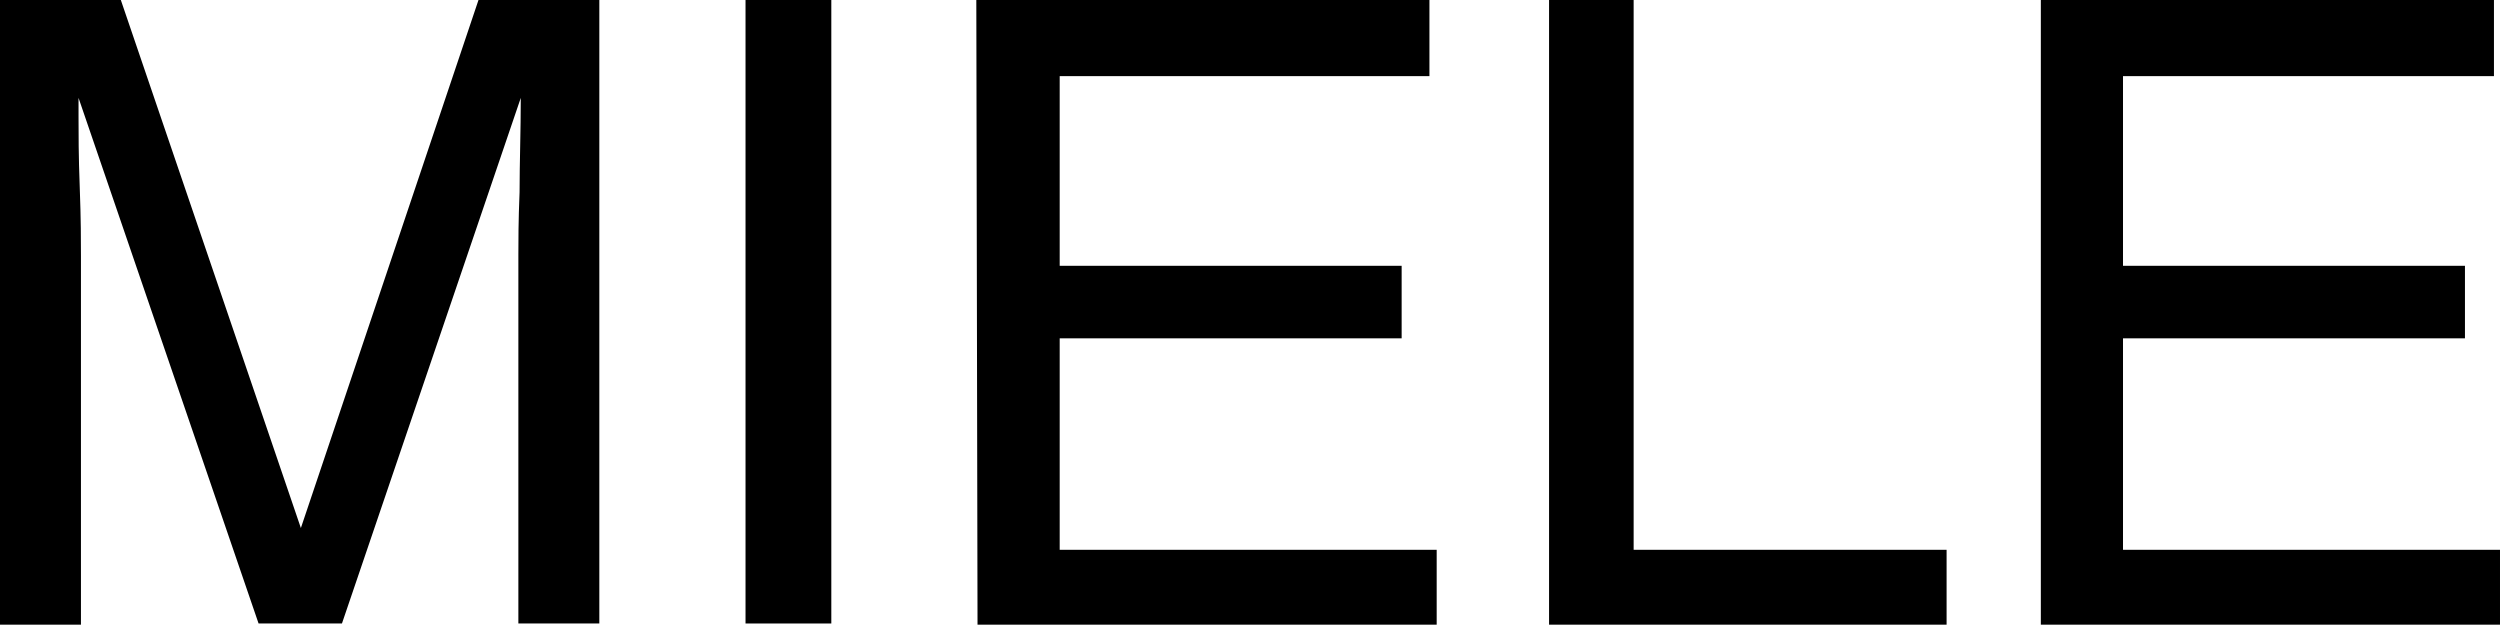 <svg enable-background="new 0 0 206.9 51.7" viewBox="0 0 206.9 51.7" xmlns="http://www.w3.org/2000/svg"><path d="m0 0h10l14.9 43.7 14.7-43.7h10v51.6h-6.7v-30.5c0-1.1 0-2.8.1-5.2 0-2.4.1-5.1.1-7.8l-14.8 43.5h-6.9l-14.9-43.5v1.6c0 1.3 0 3.2.1 5.8s.1 4.5.1 5.7v30.5h-6.7z"/><path d="m61.7 0h7.1v51.6h-7.1z"/><path d="m80.8 0h37.5v6.3h-30.6v15.7h28.3v6h-28.3v17.5h31.2v6.2h-38z"/><path d="m128.2 0h7v45.5h25.9v6.2h-32.9z"/><path d="m168.9 0h37.5v6.3h-30.7v15.7h28.3v6h-28.3v17.5h31.2v6.2h-38z"/></svg>